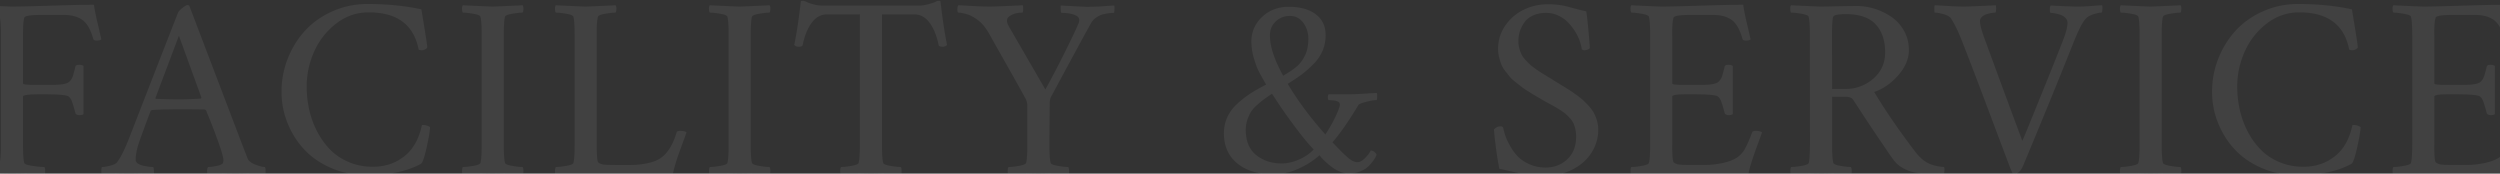 <svg width="1440" height="100" viewBox="0 0 1440 100" xmlns="http://www.w3.org/2000/svg"><rect x="0" y="0" width="1440" height="100" fill="#333333" stroke="none"/><path d="M25.557 100.44c.342-.391.5-1.1.476-2.125-.024-1.025-.183-1.733-.476-2.124-1.61 0-3.894-.22-6.848-.659-2.954-.44-4.529-1-4.724-1.684-.488-1.563-.732-5.176-.732-10.84V55.615c0-.879 3.515-1.318 10.547-1.318 9.13 0 14.306.39 15.527 1.172.732.488 1.343 1.257 1.831 2.307s1.245 3.503 2.27 7.36c.293.782 1.075 1.173 2.344 1.173 1.172 0 1.953-.196 2.344-.586V38.037c-.488-.488-1.318-.732-2.49-.732-1.319 0-2.051.341-2.198 1.025a9.575 9.575 0 00-.292 1.245 439.33 439.33 0 01-.99 3.662c-.268.977-.646 1.82-1.135 2.527-.488.708-1 1.257-1.538 1.648-.537.39-1.403.708-2.6.952a23.55 23.55 0 01-3.845.44c-1.367.049-3.271.073-5.713.073h-7.763c-1.905 0-3.443-.061-4.615-.183-1.172-.122-1.733-.354-1.684-.696V20.605c0-5.37.244-8.837.732-10.4.342-1.074 3.711-1.611 10.108-1.611H36.69c4.395 0 7.947.94 10.657 2.82s4.822 5.53 6.335 10.95c.147.683.83 1.025 2.051 1.025 1.27 0 2.149-.244 2.637-.733-.244-1.172-.916-4.077-2.014-8.716-1.099-4.638-1.844-8.374-2.234-11.206-5.518 0-13.66.171-24.426.513-10.767.342-18.348.513-22.742.513h-.085c-1.636-.009-7.37-.253-17.2-.733-.342.391-.5 1.099-.476 2.124.024 1.026.183 1.734.476 2.124 1.465 0 3.467.22 6.006.66 2.539.439 3.906 1 4.101 1.684.488 1.563.733 5.176.733 10.84v62.549c0 5.664-.245 9.277-.733 10.84-.195.683-1.562 1.245-4.101 1.684-2.54.44-4.541.66-6.006.66-.293.39-.452 1.098-.476 2.123-.025 1.026.134 1.734.476 2.124 1.806 0 4.54-.122 8.203-.366 3.662-.244 6.69-.366 9.082-.366 2.392 0 8.594.244 18.603.732zm127.297 0c.098-.391.147-1.087.147-2.088 0-1-.147-1.721-.44-2.16-1.172 0-2.966-.452-5.383-1.356-2.417-.903-3.943-2.111-4.578-3.625-.048-.147-1.294-3.37-3.735-9.668L109.055 3.32a3.301 3.301 0 01-.402-.256c-.171-.122-.33-.183-.476-.183-.635 0-1.624.525-2.967 1.575-1.343 1.05-2.21 1.94-2.6 2.673-5.957 15.185-15.38 39.355-28.271 72.51-2.54 6.494-4.834 11.084-6.885 13.77-.635.83-1.953 1.5-3.955 2.013-2.002.513-3.613.77-4.834.77-.195.488-.293 1.269-.293 2.343s.098 1.71.293 1.904a107.21 107.21 0 005.273-.293 164.59 164.59 0 015.09-.33c1.539-.072 3.309-.109 5.31-.109 1.905 0 3.565.037 4.981.11 1.416.073 2.954.183 4.614.33a86.38 86.38 0 004.615.292c.146-.439.183-1.208.11-2.307-.074-1.098-.208-1.745-.403-1.94-.489 0-1.197-.05-2.124-.147-.928-.098-2.039-.28-3.333-.55-1.294-.268-2.392-.695-3.296-1.281-.903-.586-1.355-1.294-1.355-2.124 0-2.93.684-6.397 2.051-10.4 1.66-4.688 3.857-10.645 6.592-17.872l.732-.44c4.395-.292 9.668-.439 15.82-.439l1.446.001c7.51.005 11.862.054 13.057.146.292 0 .585.195.878.586l2.49 6.152a290.285 290.285 0 014.981 13.294c1.66 4.76 2.49 7.8 2.49 9.118 0 .977-.195 1.66-.586 2.051-.586.537-1.818.989-3.698 1.355s-3.382.55-4.505.55c-.39.39-.598 1.098-.622 2.123-.025 1.026.134 1.734.476 2.124a154.25 154.25 0 005.566-.293 227.61 227.61 0 015.823-.33 135.41 135.41 0 015.603-.109h.119c1.24.017 6.571.261 15.994.732zm-49.658-43.213c-3.809 0-8.252-.098-13.33-.293-.195 0-.293-.196-.293-.586l13.477-35.743 12.89 35.45v.146c0 .098-.049.244-.146.44-.098.097-.196.146-.293.146-4.541.293-8.643.44-12.305.44zm107.888 43.652c13.183 0 23.681-2.197 31.494-6.592.928-.781 2.014-4.028 3.26-9.741 1.244-5.713 1.867-9.497 1.867-11.353-1.416-.927-2.979-1.318-4.688-1.172-1.562 7.374-4.54 13.038-8.935 16.993-5.322 4.687-11.768 7.03-19.336 7.03-4.932 0-9.497-.878-13.696-2.636-4.2-1.758-7.776-4.126-10.73-7.104-2.954-2.979-5.47-6.446-7.544-10.4a51.31 51.31 0 01-4.615-12.562 61.306 61.306 0 01-1.501-13.586c0-6.934 1.44-13.623 4.321-20.069 2.881-6.445 7.105-11.816 12.671-16.113 5.567-4.297 11.817-6.445 18.75-6.445 16.358 0 25.928 7.129 28.711 21.387.44.293 1.025.44 1.758.44.732 0 1.465-.208 2.197-.623.733-.416 1.074-.843 1.026-1.282 0-.977-1.123-8.203-3.37-21.68-9.472-2.05-19.824-3.076-31.054-3.076-7.032 0-13.648 1.355-19.849 4.065-6.201 2.71-11.45 6.348-15.747 10.913-4.297 4.565-7.69 9.936-10.18 16.113-2.49 6.177-3.736 12.659-3.736 19.446 0 6.445 1.209 12.598 3.626 18.457 2.416 5.86 5.725 10.962 9.924 15.308 4.199 4.345 9.375 7.812 15.527 10.4 6.153 2.588 12.769 3.882 19.849 3.882zm89.943-.44c.342-.39.5-1.098.476-2.124-.024-1.025-.183-1.733-.476-2.124-1.465 0-3.467-.22-6.006-.659-2.539-.44-3.906-1-4.101-1.684-.489-1.563-.733-5.176-.733-10.84l.001-63.043c.014-5.38.258-8.83.732-10.346.195-.683 1.562-1.245 4.101-1.684 2.54-.44 4.541-.66 6.006-.66.293-.39.452-1.098.476-2.124.025-1.025-.134-1.733-.476-2.124-10.01.489-15.722.733-17.138.733h-.086c-1.635-.009-7.369-.253-17.2-.733-.341.391-.5 1.099-.476 2.124.025 1.026.183 1.734.476 2.124 1.465 0 3.467.22 6.006.66 2.54.439 3.906 1 4.102 1.684.488 1.563.732 5.176.732 10.84v62.549c0 5.664-.244 9.277-.732 10.84-.196.683-1.563 1.245-4.102 1.684-2.539.44-4.54.66-6.006.66-.293.39-.451 1.098-.476 2.123-.024 1.026.135 1.734.476 2.124 9.653-.47 15.355-.714 17.107-.731h.343c1.658.016 7.316.26 16.974.731zm86.501.147c.244-1.514.696-3.37 1.355-5.566.66-2.198 1.294-4.163 1.904-5.896.61-1.734 1.429-3.992 2.454-6.775a367.918 367.918 0 002.197-6.08c-.586-.585-1.806-.878-3.662-.878-1.22 0-1.904.293-2.05.879-2.149 7.128-5.225 12.06-9.23 14.794-1.903 1.319-4.467 2.308-7.69 2.967-3.222.659-6.372.989-9.448.989h-8.777c-3.236-.007-5.473-.08-6.713-.22-1.294-.147-2.38-.562-3.26-1.245-.586-.489-.879-4.004-.879-10.547V20.459c-.097-5.371.147-8.984.733-10.84.195-.683 1.562-1.245 4.101-1.684 2.54-.44 4.541-.66 6.006-.66.293-.39.452-1.098.476-2.124.025-1.025-.134-1.733-.476-2.124-10.01.489-15.722.733-17.138.733h-.086c-1.635-.009-7.369-.253-17.2-.733-.341.391-.5 1.099-.476 2.124.025 1.026.183 1.734.476 2.124 1.465 0 3.467.22 6.006.66 2.54.439 3.906 1 4.102 1.684.488 1.563.732 5.176.732 10.84v62.549c0 5.664-.244 9.277-.732 10.84-.196.683-1.563 1.245-4.102 1.684-2.539.44-4.54.66-6.006.66-.293.39-.451 1.098-.476 2.123-.024 1.026.135 1.734.476 2.124 1.807 0 4.566-.073 8.277-.22 3.71-.146 6.762-.219 9.155-.219h.622c6.698.006 15.255.104 25.672.293 10.254.186 17.905.284 22.954.293h.703zm55.74-.147c.341-.39.5-1.098.476-2.124-.025-1.025-.184-1.733-.477-2.124-1.464 0-3.466-.22-6.005-.659-2.54-.44-3.907-1-4.102-1.684-.488-1.563-.732-5.176-.732-10.84V20.459c0-5.664.244-9.277.732-10.84.195-.683 1.563-1.245 4.102-1.684 2.539-.44 4.54-.66 6.005-.66.293-.39.452-1.098.477-2.124.024-1.025-.135-1.733-.477-2.124-10.01.489-15.722.733-17.138.733h-.085c-1.636-.009-7.37-.253-17.2-.733-.342.391-.5 1.099-.476 2.124.024 1.026.183 1.734.476 2.124 1.464 0 3.466.22 6.006.66 2.539.439 3.906 1 4.101 1.684.488 1.563.732 5.176.732 10.84v62.549c0 5.664-.244 9.277-.732 10.84-.195.683-1.562 1.245-4.101 1.684-2.54.44-4.542.66-6.006.66-.293.39-.452 1.098-.476 2.123-.025 1.026.134 1.734.476 2.124 9.652-.47 15.354-.714 17.106-.731h.344c1.657.016 7.315.26 16.973.731zm75.587 0c.342-.39.5-1.098.476-2.124-.024-1.025-.183-1.733-.476-2.124-1.464 0-3.466-.22-6.005-.659-2.54-.44-3.907-1-4.102-1.684-.488-1.563-.732-5.176-.732-10.84V8.3h18.603c3.516 0 6.47 1.623 8.862 4.87 2.393 3.247 4.126 7.581 5.2 13 .342.49 1.026.733 2.051.733 1.075.098 2.002-.244 2.784-1.025-1.368-6.592-2.637-14.99-3.809-25.195-.732-.391-1.66-.293-2.783.293-.928.488-2.344.976-4.248 1.464-1.905.489-3.418.733-4.541.733h-57.276c-1.123 0-2.539-.22-4.248-.66-1.709-.439-3.027-.903-3.955-1.391-1.416-.684-2.539-.83-3.369-.44-1.172 10.206-2.441 18.604-3.809 25.196.782.781 1.71 1.123 2.784 1.025 1.025 0 1.709-.244 2.05-.732 1.075-5.42 2.808-9.754 5.2-13 2.393-3.248 5.347-4.871 8.863-4.871h18.896v74.707c0 5.664-.244 9.277-.732 10.84-.195.683-1.563 1.245-4.102 1.684-2.539.44-4.54.66-6.005.66-.293.39-.452 1.098-.477 2.123-.024 1.026.135 1.734.477 2.124 9.652-.47 15.354-.714 17.106-.731h.344c1.657.016 7.315.26 16.973.731zm96.462 0c.342-.39.5-1.098.476-2.124-.024-1.025-.183-1.733-.476-2.124-1.465 0-3.466-.22-6.006-.659-2.539-.44-3.906-1-4.101-1.684-.488-1.563-.733-5.176-.733-10.84l.147-22.559c0-2.148.244-3.662.732-4.54 12.452-23.194 20.166-37.403 23.145-42.628a9.78 9.78 0 013.186-3.369 12.426 12.426 0 014.285-1.794c1.513-.318 2.649-.513 3.405-.586.757-.074 1.477-.11 2.161-.11.195 0 .33-.598.403-1.795.073-1.196.036-2.014-.11-2.453-1.27.049-2.856.146-4.76.293a162.33 162.33 0 01-5.384.33c-1.685.073-3.674.11-5.97.11-.732 0-5.615-.245-14.648-.733-.146.195-.183.952-.11 2.27.074 1.319.208 1.978.403 1.978 2.54 0 4.627.244 6.262.732 1.636.489 2.71 1.001 3.223 1.538.513.537.77 1.099.77 1.685 0 .781-.147 1.514-.44 2.197-1.221 2.979-3.87 8.557-7.947 16.736s-7.776 15.247-11.096 21.204l-20.362-35.157c-1.171-1.904-1.757-3.369-1.757-4.394 0-1.172.622-2.136 1.867-2.893 1.245-.757 2.478-1.245 3.699-1.465 1.22-.22 2.295-.33 3.223-.33.341 0 .525-.598.549-1.794.024-1.196-.061-2.014-.256-2.454-9.766.489-16.016.733-18.75.733-2.149 0-4.15-.037-6.006-.11a277.492 277.492 0 01-6.3-.33 186.26 186.26 0 00-6.005-.293c-.39.391-.586 1.197-.586 2.417 0 1.221.195 1.831.586 1.831.977 0 2.295.22 3.955.66 1.66.439 3.076 1 4.248 1.684 2.149 1.22 3.919 2.551 5.31 3.992 1.392 1.44 2.845 3.479 4.358 6.116a3044.126 3044.126 0 0010.071 17.87 1587.119 1587.119 0 0110.73 19.19c.684 1.367 1.025 2.734 1.025 4.102v22.119c0 5.664-.244 9.277-.732 10.84-.195.683-1.563 1.245-4.102 1.684-2.539.44-4.54.66-6.005.66-.293.39-.452 1.098-.477 2.123-.024 1.026.135 1.734.477 2.124 9.652-.47 15.354-.714 17.106-.731h.344c1.657.016 7.315.26 16.973.731zm118.07 0c4.64 0 9.315-1.013 14.027-3.04 4.711-2.025 8.923-4.674 12.634-7.946l.879 1.099c.586.732 1.44 1.611 2.563 2.636a54.895 54.895 0 003.699 3.077c1.343 1.025 2.893 1.904 4.65 2.636 1.759.733 3.443 1.099 5.055 1.099 2.1 0 4.077-.342 5.932-1.025 1.856-.684 3.32-1.453 4.395-2.308a17.983 17.983 0 003.003-3.076c.927-1.196 1.538-2.063 1.83-2.6a17.86 17.86 0 00.806-1.684c0-.537-.366-1.111-1.098-1.722-.733-.61-1.49-.915-2.27-.915-.49 1.22-1.539 2.649-3.15 4.285-1.612 1.635-3.1 2.453-4.468 2.453-.83 0-1.709-.22-2.637-.659-.927-.44-2.112-1.306-3.552-2.6s-2.6-2.393-3.479-3.296-2.441-2.527-4.687-4.87c2.587-3.028 5.102-6.336 7.543-9.925 2.442-3.589 4.297-6.445 5.567-8.57l.294-.49c1.085-1.805 1.695-2.752 1.83-2.842.781-.488 2.344-1.025 4.687-1.611 2.344-.586 4.15-.879 5.42-.879.244 0 .379-.647.403-1.94.025-1.295-.06-2.015-.256-2.162-1.66.05-3.577.147-5.75.293l-.643.043a248.01 248.01 0 01-5.033.287c-1.611.073-3.174.11-4.687.11H765.32c-.293.293-.451.818-.476 1.575-.024.756.086 1.355.33 1.794.049 0 .72.037 2.014.11 1.294.073 2.38.293 3.26.66.878.365 1.318.988 1.318 1.867 0 .927-.782 3.088-2.344 6.482-1.563 3.393-3.565 6.945-6.006 10.656-8.74-9.814-15.967-19.53-21.68-29.15 3.272-2.002 6.018-3.845 8.24-5.53 2.222-1.684 4.468-3.686 6.738-6.006 2.27-2.319 3.98-4.846 5.127-7.58 1.148-2.735 1.721-5.689 1.721-8.863 0-5.224-1.904-9.265-5.712-12.121-3.809-2.857-8.985-4.285-15.528-4.285-6.103 0-11.218 1.941-15.344 5.823-4.126 3.882-6.189 8.63-6.189 14.246 0 3.125.476 6.31 1.428 9.558.952 3.247 1.917 5.81 2.893 7.69.977 1.88 2.368 4.382 4.175 7.507-3.564 1.807-6.604 3.528-9.119 5.164-2.514 1.636-5.029 3.601-7.543 5.896-2.515 2.295-4.42 4.87-5.713 7.727-1.294 2.857-1.941 5.97-1.941 9.338 0 7.325 2.575 13.086 7.727 17.286 5.151 4.199 12.048 6.298 20.69 6.298zm5.714-56.835c-5.079-9.18-7.618-16.895-7.618-23.145 0-3.32 1.123-6.03 3.37-8.13 2.246-2.1 4.98-3.15 8.203-3.15 3.125 0 5.664 1.319 7.617 3.956 1.953 2.636 2.93 5.713 2.93 9.228 0 3.614-.623 6.75-1.868 9.412-1.245 2.661-2.82 4.81-4.724 6.445-1.905 1.636-4.541 3.43-7.91 5.384zm-.733 50.537c-5.86 0-10.79-1.612-14.795-4.834-4.004-3.223-6.006-8.057-6.006-14.502 0-2.051.306-3.968.916-5.75.61-1.782 1.282-3.284 2.014-4.504.732-1.22 1.904-2.551 3.516-3.992 1.611-1.44 2.917-2.527 3.918-3.26 1.001-.732 2.576-1.83 4.724-3.295l3.882 5.86c2.588 3.906 5.884 8.532 9.888 13.879 4.004 5.346 7.422 9.46 10.254 12.341-2.295 2.441-5.164 4.395-8.606 5.86-3.443 1.464-6.677 2.197-9.705 2.197zm151.615 7.324c3.907 0 7.703-.647 11.39-1.941 3.686-1.294 6.958-3.088 9.814-5.383 2.857-2.295 5.14-5.14 6.848-8.533 1.71-3.394 2.564-7.044 2.564-10.95 0-1.758-.244-3.479-.733-5.163-.488-1.685-1.098-3.186-1.83-4.505-.733-1.318-1.734-2.673-3.004-4.065-1.27-1.391-2.441-2.563-3.515-3.515-1.075-.952-2.454-2.027-4.139-3.223-1.684-1.196-3.076-2.136-4.174-2.82l-.26-.161a687.309 687.309 0 00-4.025-2.476 502.012 502.012 0 01-3.809-2.343c-.83-.537-2.038-1.282-3.625-2.234l-.36-.216a154.186 154.186 0 01-3.339-2.055 106.35 106.35 0 01-3.369-2.27c-1.367-.952-2.441-1.795-3.223-2.527a46.723 46.723 0 01-2.6-2.673c-.952-1.05-1.684-2.088-2.197-3.113-.513-1.026-.94-2.197-1.282-3.516a16.278 16.278 0 01-.512-4.101c0-1.905.28-3.76.842-5.567.561-1.806 1.428-3.54 2.6-5.2 1.172-1.66 2.844-2.99 5.017-3.992 2.173-1 4.675-1.501 7.507-1.501 2.393 0 4.663.488 6.812 1.465 2.148.976 3.992 2.234 5.53 3.772a30.706 30.706 0 014.138 5.163c1.22 1.905 2.148 3.76 2.783 5.567.635 1.806 1.05 3.466 1.245 4.98.39.39.928.586 1.612.586.634 0 1.318-.159 2.05-.476.733-.317 1.075-.696 1.026-1.135-.733-9.62-1.416-16.553-2.051-20.801-1.807-.39-3.858-.891-6.152-1.501-2.295-.61-4.053-1.075-5.274-1.392-1.22-.317-2.77-.598-4.65-.842a46.995 46.995 0 00-6.043-.367c-4.932 0-9.57 1.05-13.916 3.15-4.346 2.1-7.898 5.151-10.657 9.155-2.759 4.004-4.138 8.496-4.138 13.477a19.1 19.1 0 00.586 4.724 37.97 37.97 0 001.282 4.138c.463 1.22 1.232 2.515 2.307 3.882a504.288 504.288 0 002.636 3.332c.684.855 1.844 1.917 3.48 3.186a482.277 482.277 0 013.515 2.747c.708.561 2.039 1.453 3.992 2.673 1.953 1.221 3.21 1.99 3.772 2.307a277.26 277.26 0 013.918 2.308c.928.537 2.16 1.22 3.699 2.05a209.3 209.3 0 013.662 2.014 66.667 66.667 0 013.223 1.978c1.245.806 2.234 1.526 2.966 2.16.732.635 1.526 1.429 2.38 2.381.855.952 1.514 1.917 1.978 2.893.464.977.842 2.124 1.135 3.442.293 1.319.44 2.71.44 4.175 0 5.518-1.685 9.876-5.054 13.074-3.37 3.198-7.544 4.797-12.525 4.797-3.32 0-6.372-.61-9.155-1.83-2.783-1.221-5.017-2.686-6.702-4.395-1.684-1.71-3.161-3.687-4.43-5.933-1.27-2.246-2.186-4.162-2.747-5.75a34.551 34.551 0 01-1.282-4.504c-.146-.879-.684-1.318-1.611-1.318-1.368 0-2.637.586-3.809 1.758 0 1.172.317 4.284.952 9.338.635 5.054 1.343 9.51 2.124 13.367 1.026.195 2.893.61 5.603 1.245 2.71.635 4.944 1.123 6.702 1.465 1.758.342 3.967.683 6.628 1.025 2.662.342 5.14.513 7.434.513zm117.043-.88c.245-1.513.696-3.368 1.355-5.565.66-2.198 1.294-4.163 1.905-5.896.61-1.734 1.428-3.992 2.453-6.775a367.875 367.875 0 002.198-6.08c-.586-.585-1.807-.878-3.663-.878-1.22 0-1.904.293-2.05.879-1.514 4.052-2.906 7.214-4.175 9.484-1.27 2.27-2.954 4.04-5.054 5.31-2.002 1.221-4.7 2.186-8.093 2.894a50.609 50.609 0 01-10.364 1.062h-7.459c-3.235-.007-5.473-.08-6.713-.22-1.294-.147-2.38-.562-3.26-1.245-.39-.342-.646-1.685-.769-4.029-.122-2.343-.158-4.37-.11-6.079V55.615c0-.195.147-.378.44-.55.293-.17.757-.304 1.392-.402a27.08 27.08 0 011.83-.22 42.342 42.342 0 012.344-.11 97.129 97.129 0 012.271-.036h2.27c9.131 0 14.307.39 15.528 1.172.732.488 1.343 1.257 1.83 2.307.49 1.05 1.246 3.503 2.271 7.36.293.782 1.075 1.173 2.344 1.173 1.172 0 1.953-.196 2.344-.586V38.037c-.488-.488-1.318-.732-2.49-.732-1.319 0-2.051.341-2.198 1.025a9.575 9.575 0 00-.293 1.245c-.39 1.465-.72 2.686-.988 3.662-.269.977-.647 1.82-1.136 2.527-.488.708-1 1.257-1.538 1.648-.537.39-1.403.708-2.6.952a23.55 23.55 0 01-3.845.44c-1.367.049-3.271.073-5.713.073h-7.764c-1.904 0-3.442-.061-4.614-.183-1.172-.122-1.733-.354-1.684-.696V20.605c-.098-5.078.146-8.544.732-10.4.342-1.074 3.711-1.611 10.107-1.611h12.598c4.395 0 7.947.94 10.657 2.82s4.822 5.53 6.335 10.95c.147.683.83 1.025 2.051 1.025 1.27 0 2.149-.244 2.637-.733-.244-1.172-.916-4.077-2.014-8.716-1.099-4.638-1.844-8.374-2.234-11.206-5.518 0-13.66.171-24.427.513-10.766.342-18.347.513-22.741.513h-.085c-1.636-.009-7.37-.253-17.2-.733-.342.391-.5 1.099-.476 2.124.024 1.026.183 1.734.476 2.124 1.464 0 3.466.22 6.005.66 2.54.439 3.907 1 4.102 1.684.488 1.563.732 5.176.732 10.84v62.549c0 5.664-.244 9.277-.732 10.84-.195.683-1.562 1.245-4.102 1.684-2.539.44-4.54.66-6.005.66-.293.39-.452 1.098-.476 2.123-.025 1.026.134 1.734.476 2.124 1.806 0 4.565-.073 8.276-.22 3.71-.146 6.763-.219 9.155-.219h.623c6.697.006 15.255.104 25.671.293 10.254.186 17.905.284 22.954.293h.703zm112.576-.146c.146-.293.28-.94.402-1.94.123-1.001.037-1.77-.256-2.308-3.906-.293-7.092-1.11-9.558-2.453-2.466-1.343-4.797-3.455-6.995-6.336-9.472-12.45-17.358-23.925-23.657-34.423 5.176-1.758 9.802-4.969 13.88-9.632 4.077-4.663 6.115-9.51 6.115-14.538 0-4.004-.915-7.654-2.746-10.95-1.831-3.296-4.224-5.97-7.178-8.02a35.835 35.835 0 00-9.595-4.724c-3.442-1.099-6.872-1.648-10.29-1.648-3.125 0-6.958.049-11.5.146-4.216.091-7.19.14-8.923.146h-.463c-1.636-.008-7.37-.252-17.2-.732-.342.391-.5 1.099-.476 2.124.024 1.026.183 1.734.476 2.124 1.465 0 3.467.22 6.006.66 2.539.439 3.906 1 4.101 1.684.489 1.563.733 5.176.733 10.84l.073 62.549c-.098 6.006-.342 9.619-.733 10.84-.195.683-1.562 1.245-4.101 1.684-2.54.44-4.541.66-6.006.66-.293.39-.452 1.098-.476 2.123-.024 1.026.134 1.734.476 2.124 9.652-.47 15.355-.714 17.107-.731h.343c1.657.016 7.315.26 16.974.731.342-.39.5-1.098.476-2.124-.024-1.025-.183-1.733-.476-2.124-1.465 0-3.467-.22-6.006-.659-2.539-.44-3.906-1-4.102-1.684-.488-1.563-.732-5.176-.732-10.84V55.762h7.764c2.148 0 3.613.586 4.394 1.758a1212.771 1212.771 0 0013.88 21.02c5.005 7.422 8.142 11.987 9.411 13.696a19.05 19.05 0 002.344 2.49c1.66 1.514 4.053 2.833 7.178 3.956 3.369 1.172 9.814 1.757 19.336 1.757zm-56.47-49.218h-7.837l-.073-30.616c0-6.152.244-9.814.732-10.986.44-.976 2.881-1.465 7.324-1.465 7.764 0 13.465 1.966 17.102 5.896 3.638 3.931 5.457 9.29 5.457 16.077 0 6.201-2.283 11.267-6.848 15.198-4.566 3.93-9.851 5.896-15.857 5.896zm96.682 49.072c2.343 0 4.199-1.66 5.566-4.98 10.742-25.684 20.215-48.829 28.418-69.434 3.027-7.715 5.469-12.647 7.324-14.795 1.074-1.27 2.637-2.222 4.688-2.856 2.05-.635 3.613-.953 4.687-.953.244 0 .403-.61.476-1.83.074-1.221.012-2.027-.183-2.418a83.974 83.974 0 00-4.577.293c-1.636.147-3.174.257-4.615.33-1.44.073-3.161.11-5.163.11-2.93 0-8.008-.196-15.235-.586-.341.39-.512 1.16-.512 2.307s.17 1.794.512 1.94c.586 0 1.343.086 2.27.257.929.171 1.99.44 3.187.806 1.196.366 2.197.964 3.003 1.794.805.83 1.208 1.783 1.208 2.857 0 2.344-.879 5.761-2.636 10.254a2085.254 2085.254 0 01-9.632 24.17 9737.629 9737.629 0 01-9.411 23.18c-2.54 6.226-3.98 9.68-4.322 10.365-5.42-14.454-12.695-34.131-21.826-59.034-1.709-4.638-2.563-7.959-2.563-9.96 0-.928.39-1.746 1.172-2.454.78-.708 1.72-1.22 2.82-1.538 1.098-.318 2.062-.537 2.892-.66.83-.122 1.465-.183 1.905-.183.293-.048.451-.659.476-1.83.024-1.173-.037-1.978-.183-2.418-9.766.489-15.82.733-18.164.733a133.6 133.6 0 01-5.603-.11 227.605 227.605 0 01-5.823-.33 154.252 154.252 0 00-5.567-.293c-.146.147-.22.891-.22 2.234s.074 2.014.22 2.014c1.27 0 2.979.306 5.127.916 2.149.61 3.565 1.428 4.248 2.454 2.149 3.271 4.395 7.959 6.739 14.062 4.248 10.84 9.46 24.487 15.637 40.942 6.177 16.455 10.242 27.222 12.195 32.3l.366.733c.195.488.39.879.586 1.172.195.292.366.439.513.439zm96.169.146c.341-.39.5-1.098.476-2.124-.025-1.025-.183-1.733-.476-2.124-1.465 0-3.467-.22-6.006-.659-2.54-.44-3.907-1-4.102-1.684-.488-1.563-.732-5.176-.732-10.84V20.459c0-5.664.244-9.277.732-10.84.195-.683 1.563-1.245 4.102-1.684 2.539-.44 4.54-.66 6.006-.66.293-.39.451-1.098.476-2.124.024-1.025-.135-1.733-.476-2.124-10.01.489-15.723.733-17.14.733h-.084c-1.636-.009-7.37-.253-17.2-.733-.342.391-.5 1.099-.476 2.124.024 1.026.183 1.734.476 2.124 1.465 0 3.467.22 6.006.66 2.539.439 3.906 1 4.101 1.684.488 1.563.733 5.176.733 10.84v62.549c0 5.664-.245 9.277-.733 10.84-.195.683-1.562 1.245-4.101 1.684-2.54.44-4.541.66-6.006.66-.293.39-.452 1.098-.476 2.123-.025 1.026.134 1.734.476 2.124 9.652-.47 15.354-.714 17.106-.731h.344c1.657.016 7.315.26 16.974.731zm67.091.44c13.184 0 23.682-2.197 31.495-6.592.927-.781 2.014-4.028 3.259-9.741s1.868-9.497 1.868-11.353c-1.417-.927-2.979-1.318-4.688-1.172-1.563 7.374-4.541 13.038-8.936 16.993-5.322 4.687-11.767 7.03-19.335 7.03-4.932 0-9.498-.878-13.697-2.636s-7.776-4.126-10.73-7.104c-2.954-2.979-5.469-6.446-7.544-10.4a51.31 51.31 0 01-4.614-12.562 61.306 61.306 0 01-1.501-13.586c0-6.934 1.44-13.623 4.32-20.069 2.882-6.445 7.105-11.816 12.672-16.113 5.566-4.297 11.816-6.445 18.75-6.445 16.357 0 25.928 7.129 28.71 21.387.44.293 1.026.44 1.759.44.732 0 1.464-.208 2.197-.623.732-.416 1.074-.843 1.025-1.282 0-.271-.086-1.025-.26-2.26l-.054-.386c-.477-3.33-1.495-9.675-3.055-19.034-9.473-2.05-19.824-3.076-31.055-3.076-7.03 0-13.647 1.355-19.848 4.065-6.201 2.71-11.45 6.348-15.747 10.913-4.297 4.565-7.69 9.936-10.181 16.113-2.49 6.177-3.735 12.659-3.735 19.446 0 6.445 1.208 12.598 3.625 18.457 2.417 5.86 5.725 10.962 9.924 15.308 4.2 4.345 9.375 7.812 15.528 10.4 6.152 2.588 12.768 3.882 19.848 3.882zm122.903-.293c.244-1.514.696-3.37 1.355-5.566a132.532 132.532 0 011.904-5.896c.61-1.734 1.428-3.992 2.454-6.775a367.899 367.899 0 002.197-6.08c-.586-.585-1.807-.878-3.662-.878-1.22 0-1.904.293-2.051.879-1.514 4.052-2.905 7.214-4.175 9.484-1.27 2.27-2.954 4.04-5.053 5.31-2.002 1.221-4.7 2.186-8.094 2.894a50.609 50.609 0 01-10.364 1.062h-7.458c-3.236-.007-5.474-.08-6.714-.22-1.294-.147-2.38-.562-3.26-1.245-.39-.342-.646-1.685-.768-4.029-.122-2.343-.159-4.37-.11-6.079V55.615c0-.195.146-.378.44-.55.292-.17.756-.304 1.391-.402a26.57 26.57 0 011.831-.22 42.342 42.342 0 012.344-.11 97.13 97.13 0 012.27-.036h2.27c9.132 0 14.307.39 15.528 1.172.733.488 1.343 1.257 1.831 2.307s1.245 3.503 2.27 7.36c.294.782 1.075 1.173 2.344 1.173 1.172 0 1.954-.196 2.344-.586V38.037c-.488-.488-1.318-.732-2.49-.732-1.318 0-2.05.341-2.197 1.025a9.573 9.573 0 00-.293 1.245 444.54 444.54 0 01-.989 3.662c-.269.977-.647 1.82-1.135 2.527-.489.708-1.001 1.257-1.538 1.648-.537.39-1.404.708-2.6.952-1.197.244-2.478.39-3.846.44-1.367.049-3.271.073-5.713.073h-7.763c-1.905 0-3.443-.061-4.614-.183-1.172-.122-1.734-.354-1.685-.696V20.605c-.098-5.078.146-8.544.732-10.4.342-1.074 3.711-1.611 10.108-1.611h12.597c4.395 0 7.947.94 10.657 2.82s4.822 5.53 6.336 10.95c.146.683.83 1.025 2.05 1.025 1.27 0 2.149-.244 2.637-.733-.244-1.172-.915-4.077-2.014-8.716-1.099-4.638-1.843-8.374-2.234-11.206-5.517 0-13.66.171-24.426.513-10.767.342-18.347.513-22.742.513h-.085c-1.636-.009-7.369-.253-17.2-.733-.342.391-.5 1.099-.476 2.124.024 1.026.183 1.734.476 2.124 1.465 0 3.467.22 6.006.66 2.539.439 3.906 1 4.101 1.684.489 1.563.733 5.176.733 10.84v63.043c-.015 5.38-.259 8.83-.733 10.346-.195.683-1.562 1.245-4.101 1.684-2.54.44-4.541.66-6.006.66-.293.39-.452 1.098-.476 2.123-.025 1.026.134 1.734.476 2.124 1.807 0 4.565-.073 8.276-.22 3.711-.146 6.763-.219 9.156-.219h.622c6.698.006 15.255.104 25.672.293 10.253.186 17.905.284 22.953.293h.704z" fill="#FFF" opacity=".07"/></svg>